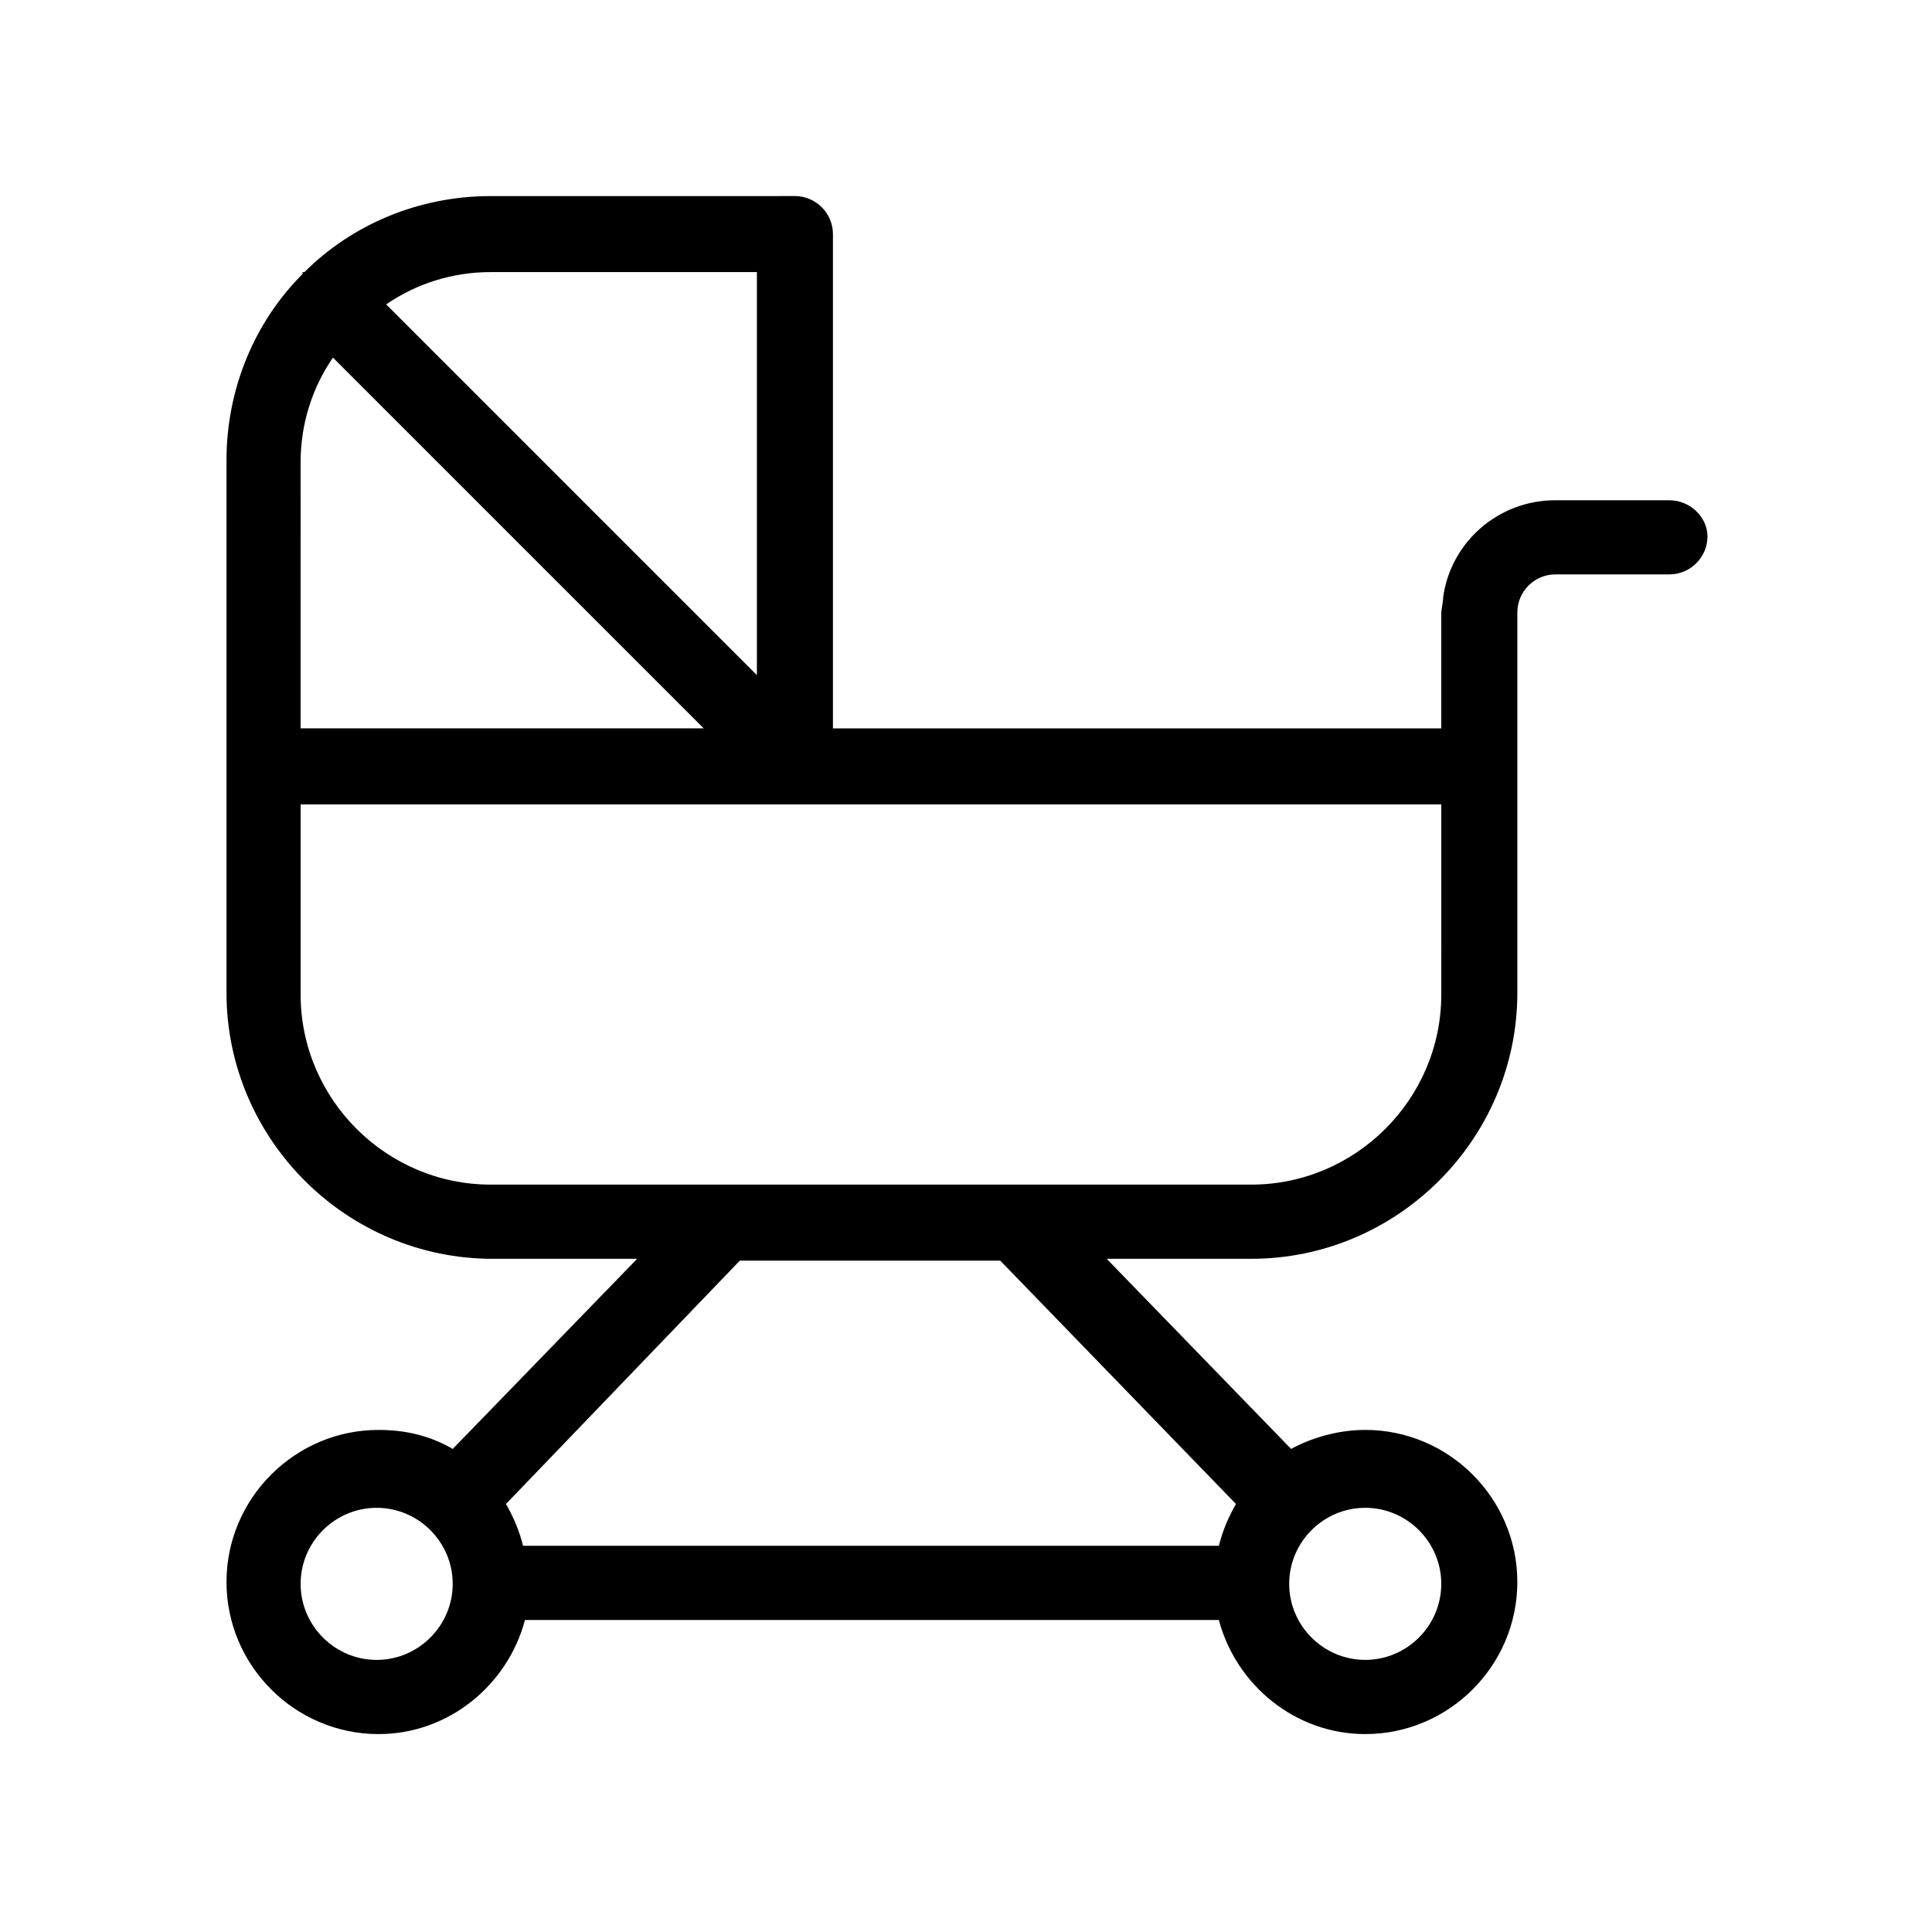 <?xml version="1.0" encoding="UTF-8"?>
<!-- Uploaded to: SVG Find, www.svgrepo.com, Generator: SVG Find Mixer Tools -->
<svg fill="#000000" width="800px" height="800px" version="1.1" viewBox="144 144 512 512" xmlns="http://www.w3.org/2000/svg">
 <path d="m586.41 276.57h-30.23c-15.113 0-27.711 11.082-29.727 25.695 0 1.512-0.504 3.023-0.504 4.535v30.23l-161.21-0.004v-130.99c0-5.543-4.535-10.078-10.078-10.078l-80.605 0.004c-19.145 0-36.777 7.559-49.375 20.152h-0.504v0.504c-12.594 12.594-20.152 30.23-20.152 49.375v141.07c0 38.793 31.738 70.535 70.535 70.535h38.289l-48.871 50.383c-6.047-3.527-12.594-5.039-19.648-5.039-22.168 0-40.305 18.137-40.305 40.305s18.137 40.305 40.305 40.305c18.641 0 34.258-13.098 38.793-30.23h183.89c4.535 17.129 20.152 30.23 38.793 30.23 22.168 0 40.305-18.137 40.305-40.305s-18.137-40.305-40.305-40.305c-7.055 0-14.105 2.016-19.648 5.039l-48.871-50.383 38.293-0.004c38.793 0 70.535-31.738 70.535-70.535v-100.76c0-5.543 4.535-10.078 10.078-10.078h30.23c5.543 0 10.078-4.535 10.078-10.078-0.008-5.035-4.543-9.566-10.086-9.566zm-342.59 307.32c-11.082 0-20.152-9.07-20.152-20.152s9.07-20.152 20.152-20.152c11.082 0 20.152 9.07 20.152 20.152s-9.066 20.152-20.152 20.152zm261.98-40.305c11.082 0 20.152 9.07 20.152 20.152s-9.07 20.152-20.152 20.152-20.152-9.07-20.152-20.152c0-11.086 9.07-20.152 20.152-20.152zm-231.75-327.48h70.535v106.81l-98.246-98.246c8.062-5.539 17.633-8.562 27.711-8.562zm-50.383 50.379c0-10.078 3.023-19.648 8.566-27.711l98.242 98.242-106.81 0.004zm247.88 276.09c-2.016 3.527-3.527 7.055-4.535 11.082h-184.39c-1.008-4.031-2.519-7.559-4.535-11.082l61.969-64.488h69.023zm54.41-135.02c0 27.711-22.672 50.383-50.383 50.383h-201.52c-27.711 0-50.383-22.672-50.383-50.383v-50.383h302.29z"/>
</svg>